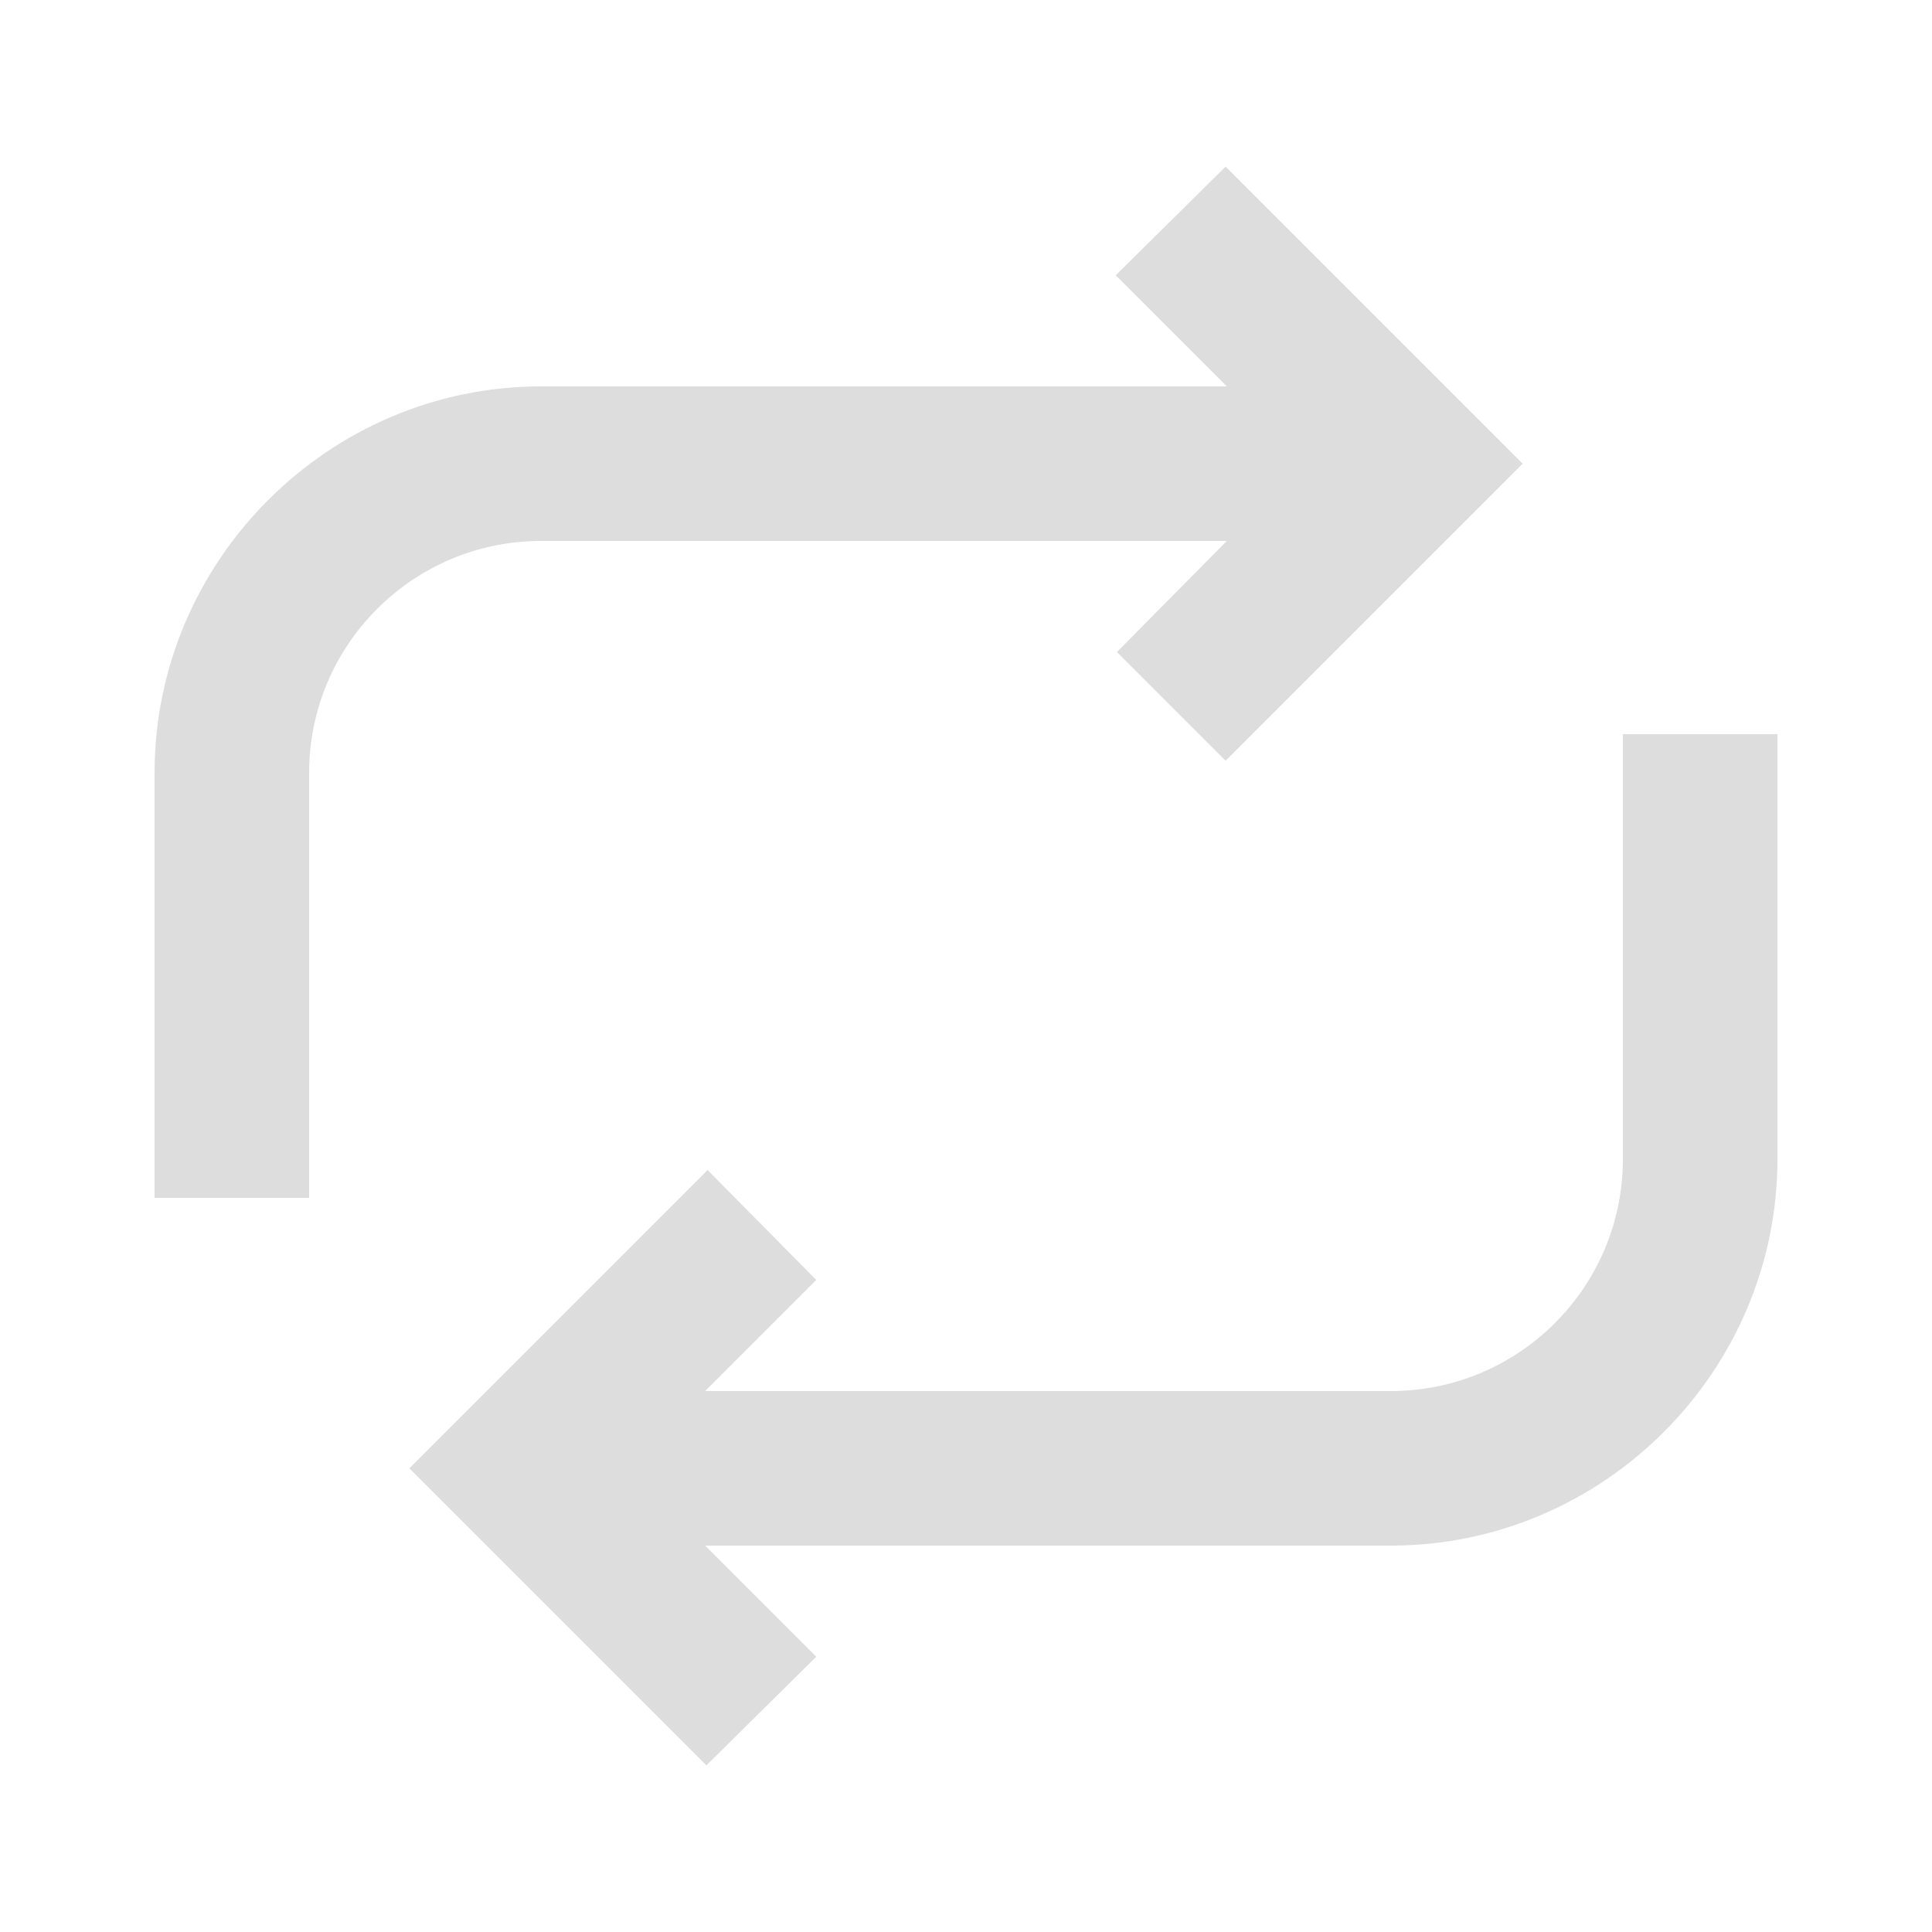 <?xml version="1.0" encoding="UTF-8"?> <svg xmlns="http://www.w3.org/2000/svg" width="100" height="100" viewBox="0 0 100 100" fill="none"><path d="M8 40C8 29.016 17.016 20 28 20H63.5L57.75 14.25L63.438 8.625L78.812 24L63.438 39.375L57.812 33.75L63.5 28H28C21.383 28 16 33.383 16 40V62H8V40ZM21.188 76L36.625 60.562L42.25 66.25L36.5 72H72C78.617 72 84 66.617 84 60V38H92V60C92 70.984 82.984 80 72 80H36.5L42.25 85.75L36.562 91.375L21.188 76Z" fill="#DDDDDD"></path></svg> 